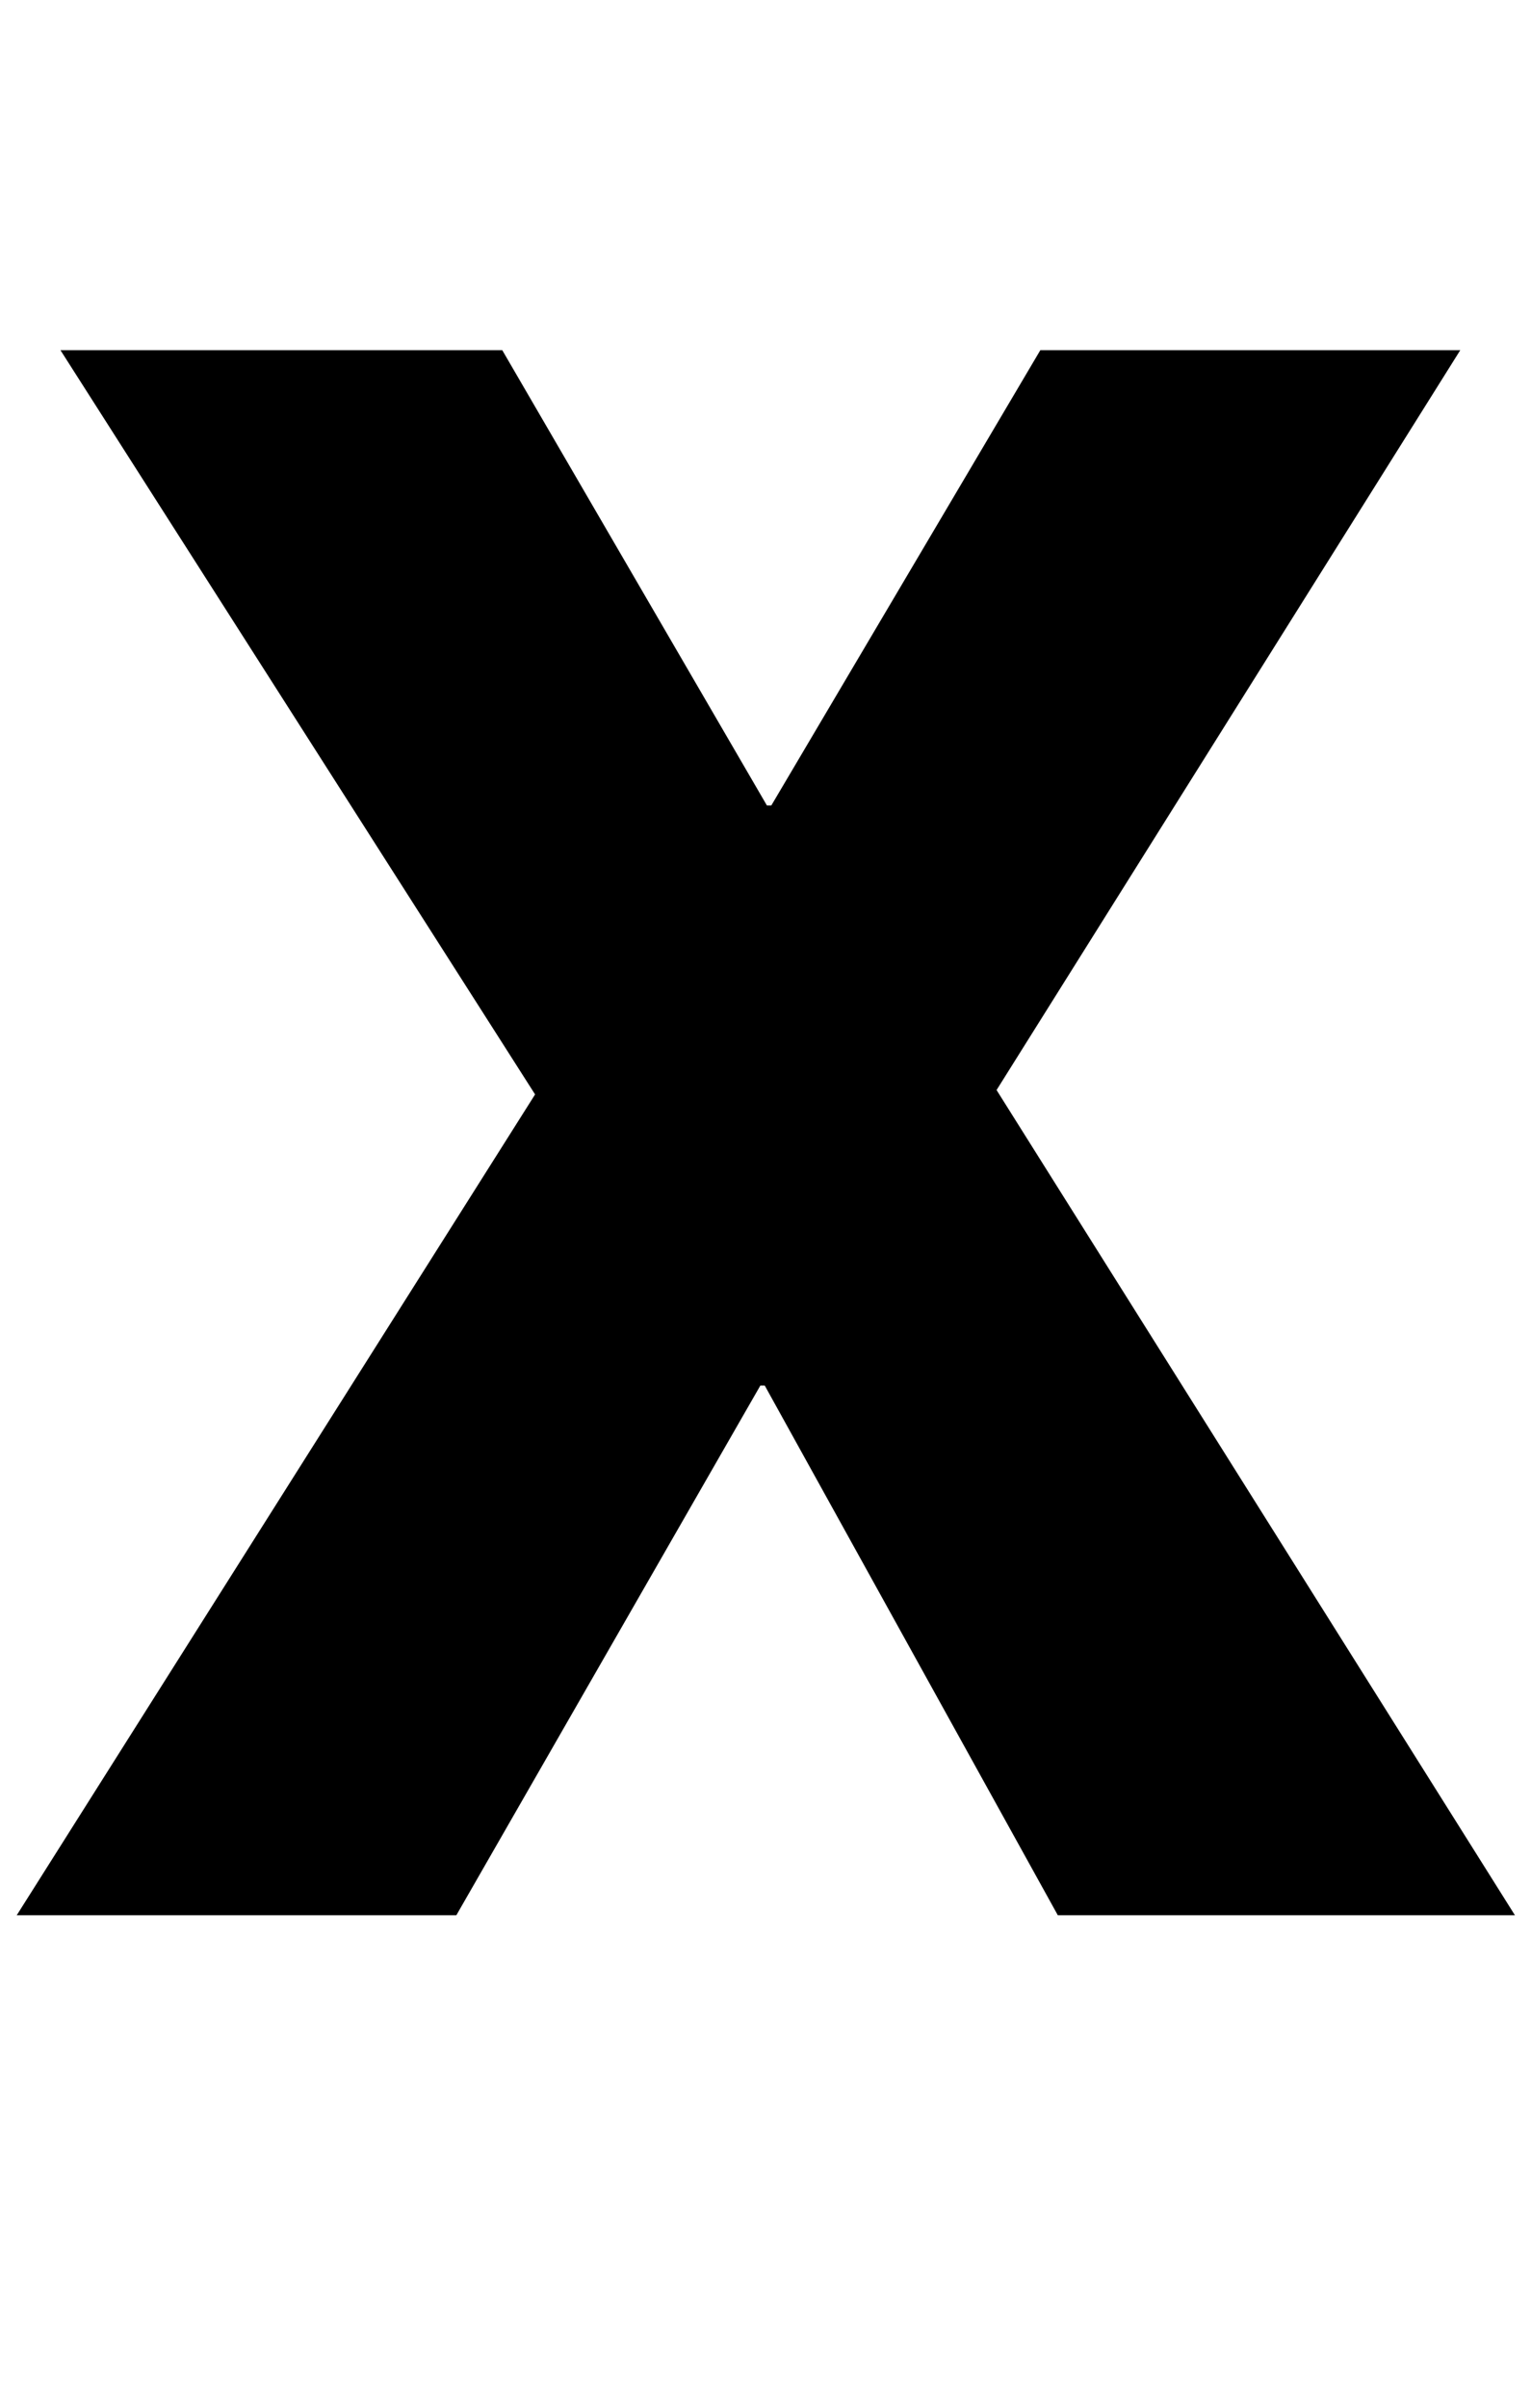 <svg xmlns="http://www.w3.org/2000/svg" width="14" height="22" viewBox="0 0 14 22" fill="none"><path d="M0.153 17.5L4.893 10L0.553 3.2H4.593L7.013 7.36H7.053L9.513 3.2H13.353L9.113 9.96L13.853 17.5H9.673L6.993 12.66H6.953L4.173 17.5H0.153Z" fill="black"></path></svg>